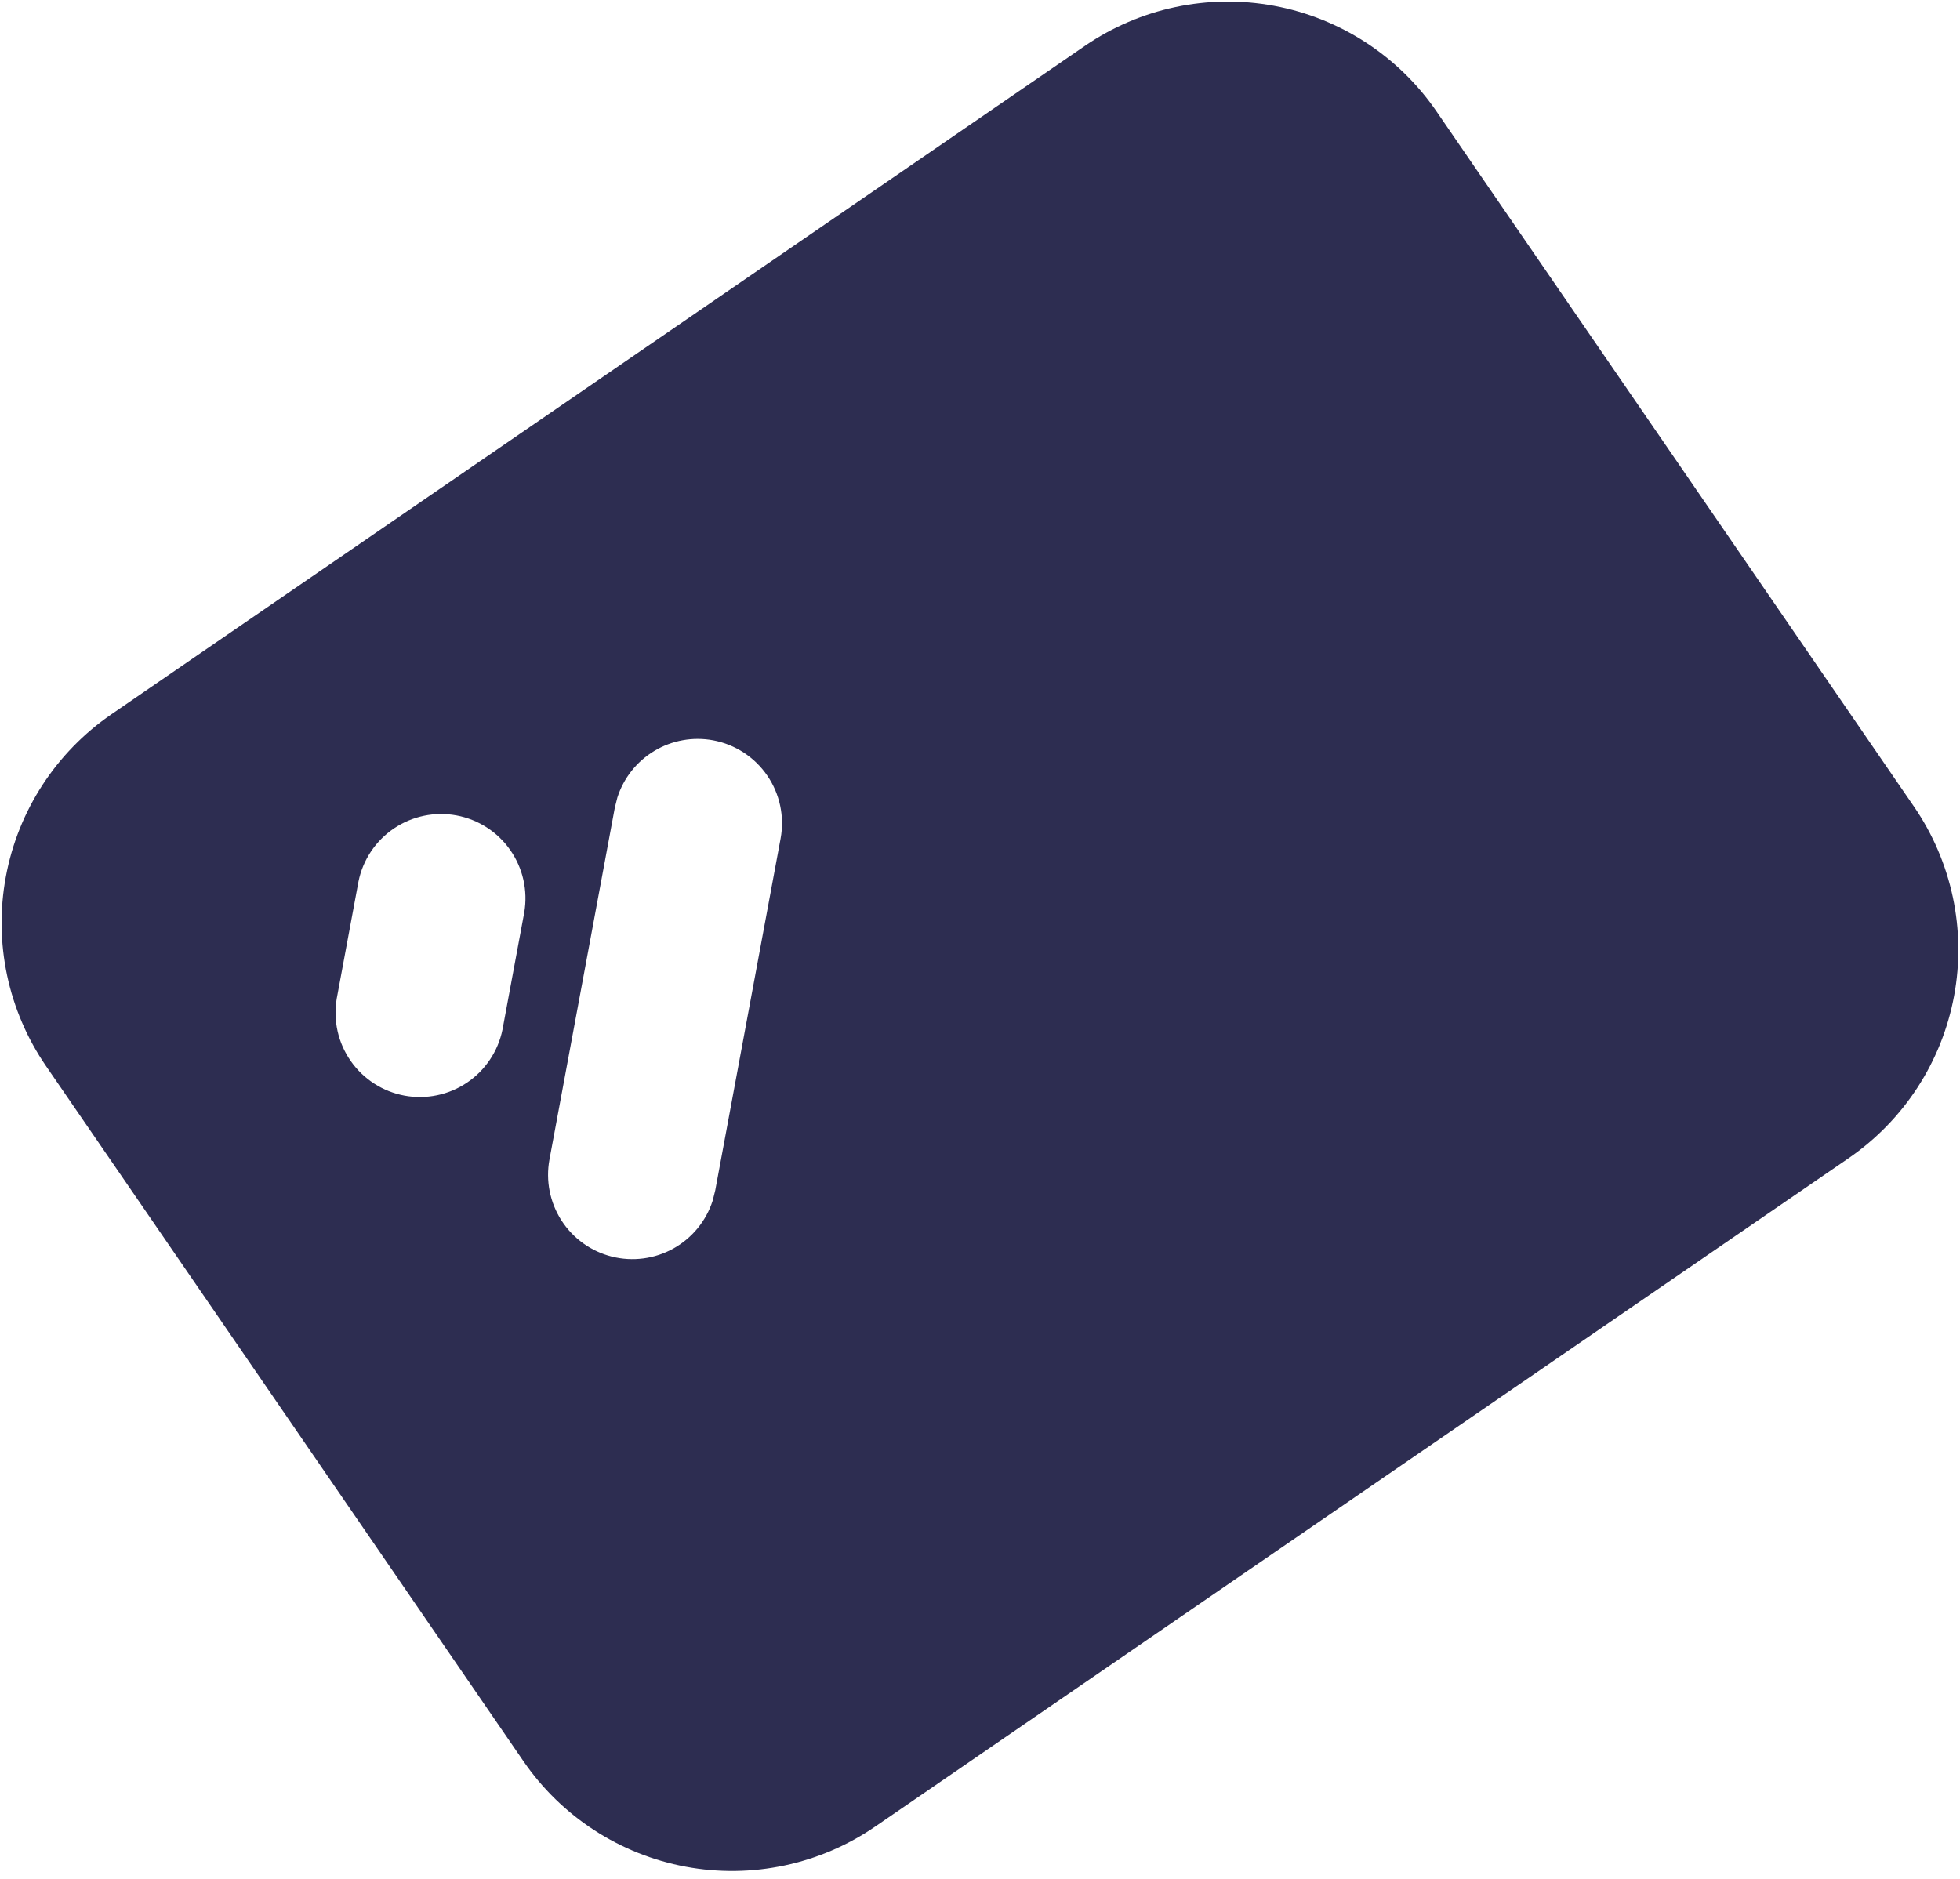 <?xml version="1.0" encoding="UTF-8"?> <svg xmlns="http://www.w3.org/2000/svg" width="121" height="116" viewBox="0 0 121 116" fill="none"><path fill-rule="evenodd" clip-rule="evenodd" d="M66.963 2.842C70.378 0.497 74.584 -0.396 78.657 0.361C82.73 1.117 86.335 3.461 88.68 6.876L118.154 49.795C120.499 53.21 121.391 57.416 120.635 61.489C119.878 65.562 117.535 69.168 114.12 71.513L54.033 112.775C50.618 115.12 46.411 116.013 42.339 115.256C38.266 114.5 34.66 112.156 32.315 108.741L2.842 65.822C0.497 62.407 -0.396 58.201 0.361 54.128C1.117 50.055 3.461 46.449 6.876 44.104L66.963 2.842ZM44.023 45.709C42.776 45.478 41.488 45.709 40.4 46.36C39.312 47.011 38.499 48.036 38.113 49.243L37.954 49.877L33.92 71.594C33.681 72.895 33.946 74.239 34.661 75.352C35.376 76.464 36.488 77.263 37.771 77.586C39.053 77.908 40.411 77.731 41.568 77.089C42.724 76.447 43.593 75.388 43.998 74.129L44.156 73.496L48.19 51.778C48.442 50.421 48.145 49.019 47.363 47.881C46.581 46.743 45.38 45.962 44.023 45.709ZM22.131 54.427L20.786 61.666C20.56 63.012 20.872 64.394 21.655 65.512C22.437 66.631 23.628 67.397 24.97 67.647C26.312 67.896 27.699 67.608 28.831 66.845C29.963 66.082 30.75 64.905 31.022 63.567L32.367 56.328C32.593 54.982 32.281 53.6 31.498 52.482C30.716 51.363 29.525 50.597 28.183 50.347C26.841 50.098 25.454 50.386 24.323 51.149C23.19 51.912 22.403 53.089 22.131 54.427Z" fill="#2D2D51"></path></svg> 